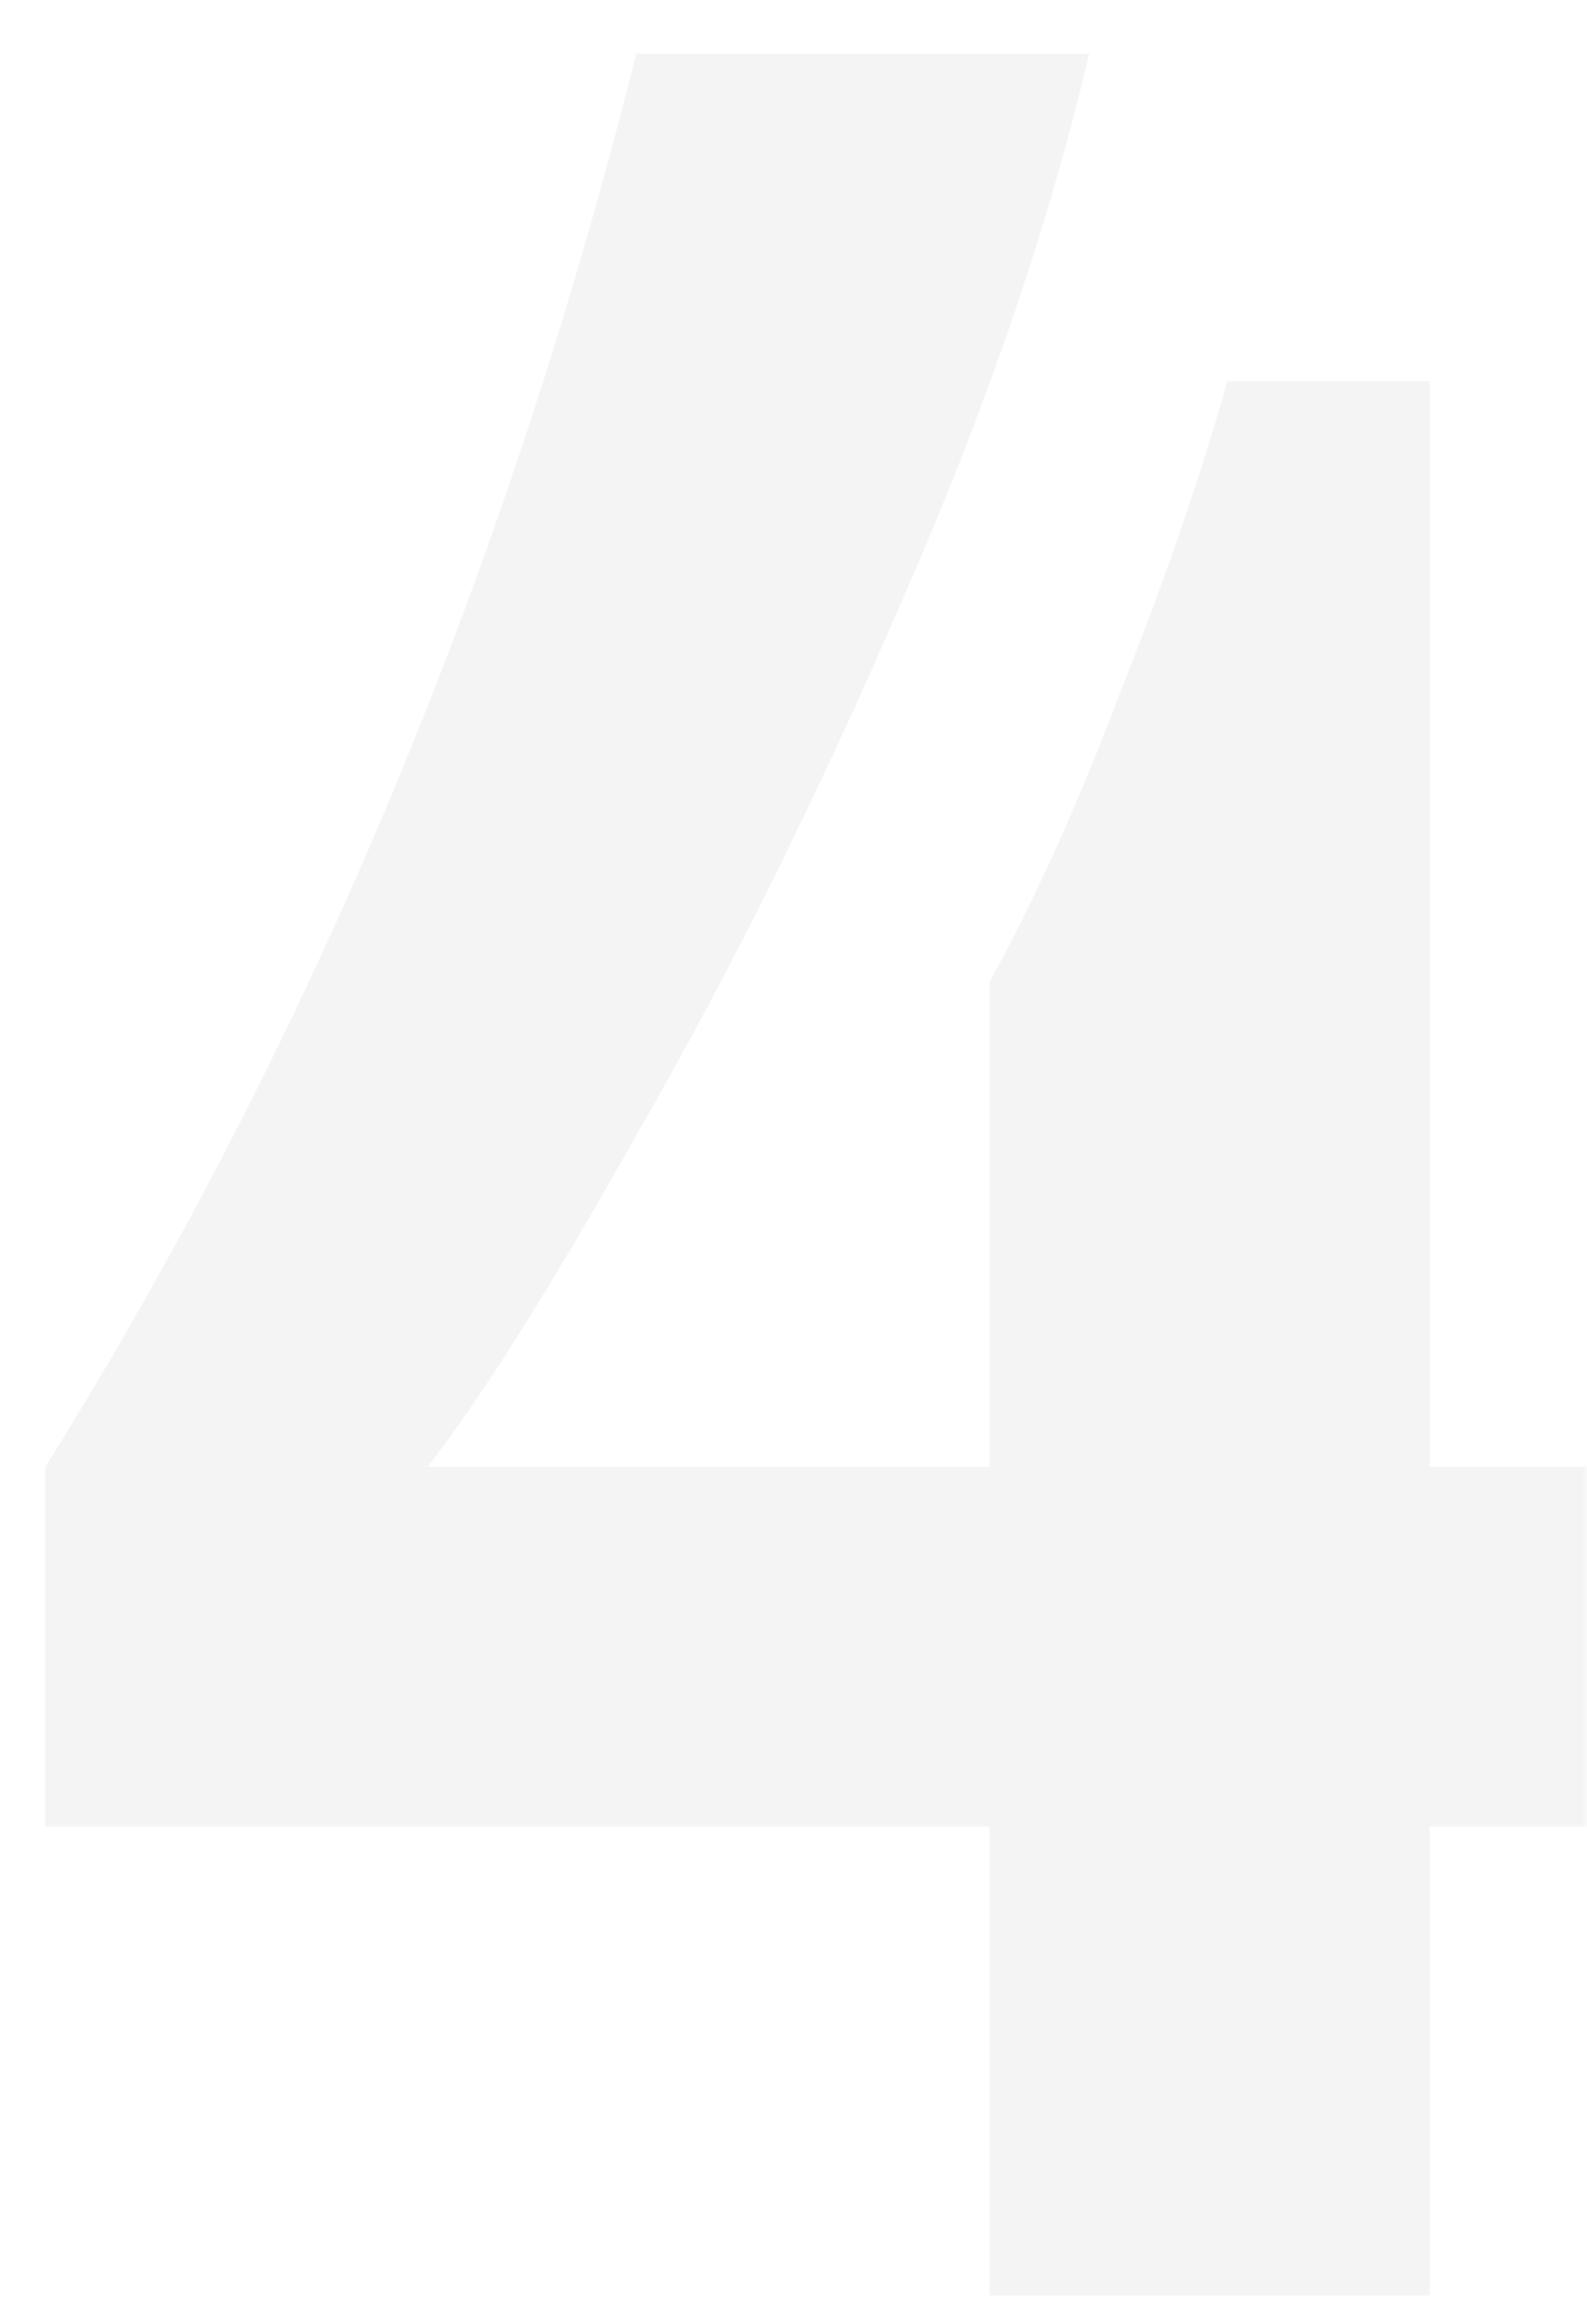 <?xml version="1.0" encoding="utf-8"?>
<svg xmlns="http://www.w3.org/2000/svg" width="168" height="246" fill="none">
    <mask id="a" mask-type="alpha" maskUnits="userSpaceOnUse" x="0" y="0" width="168" height="246">
        <path fill="#fff" d="M0 0h168v246H0z"/>
    </mask>
    <g mask="url(#a)">
        <path opacity=".05" d="M104.76 193.36H4.8v-38.08c27.88-44.653 48.733-94.52 62.56-149.6h47.94c-4.307 18.36-10.993 37.853-20.06 58.48-8.84 20.4-18.02 38.873-27.54 55.42-9.293 16.547-16.773 28.447-22.44 35.7h59.5v-51.34c4.76-8.613 9.407-18.927 13.94-30.94 4.76-12.013 8.5-22.893 11.22-32.64h21.42v114.92h27.88v38.08h-27.88V243h-46.58v-49.64z" fill="#252525"/>
    </g>
</svg>